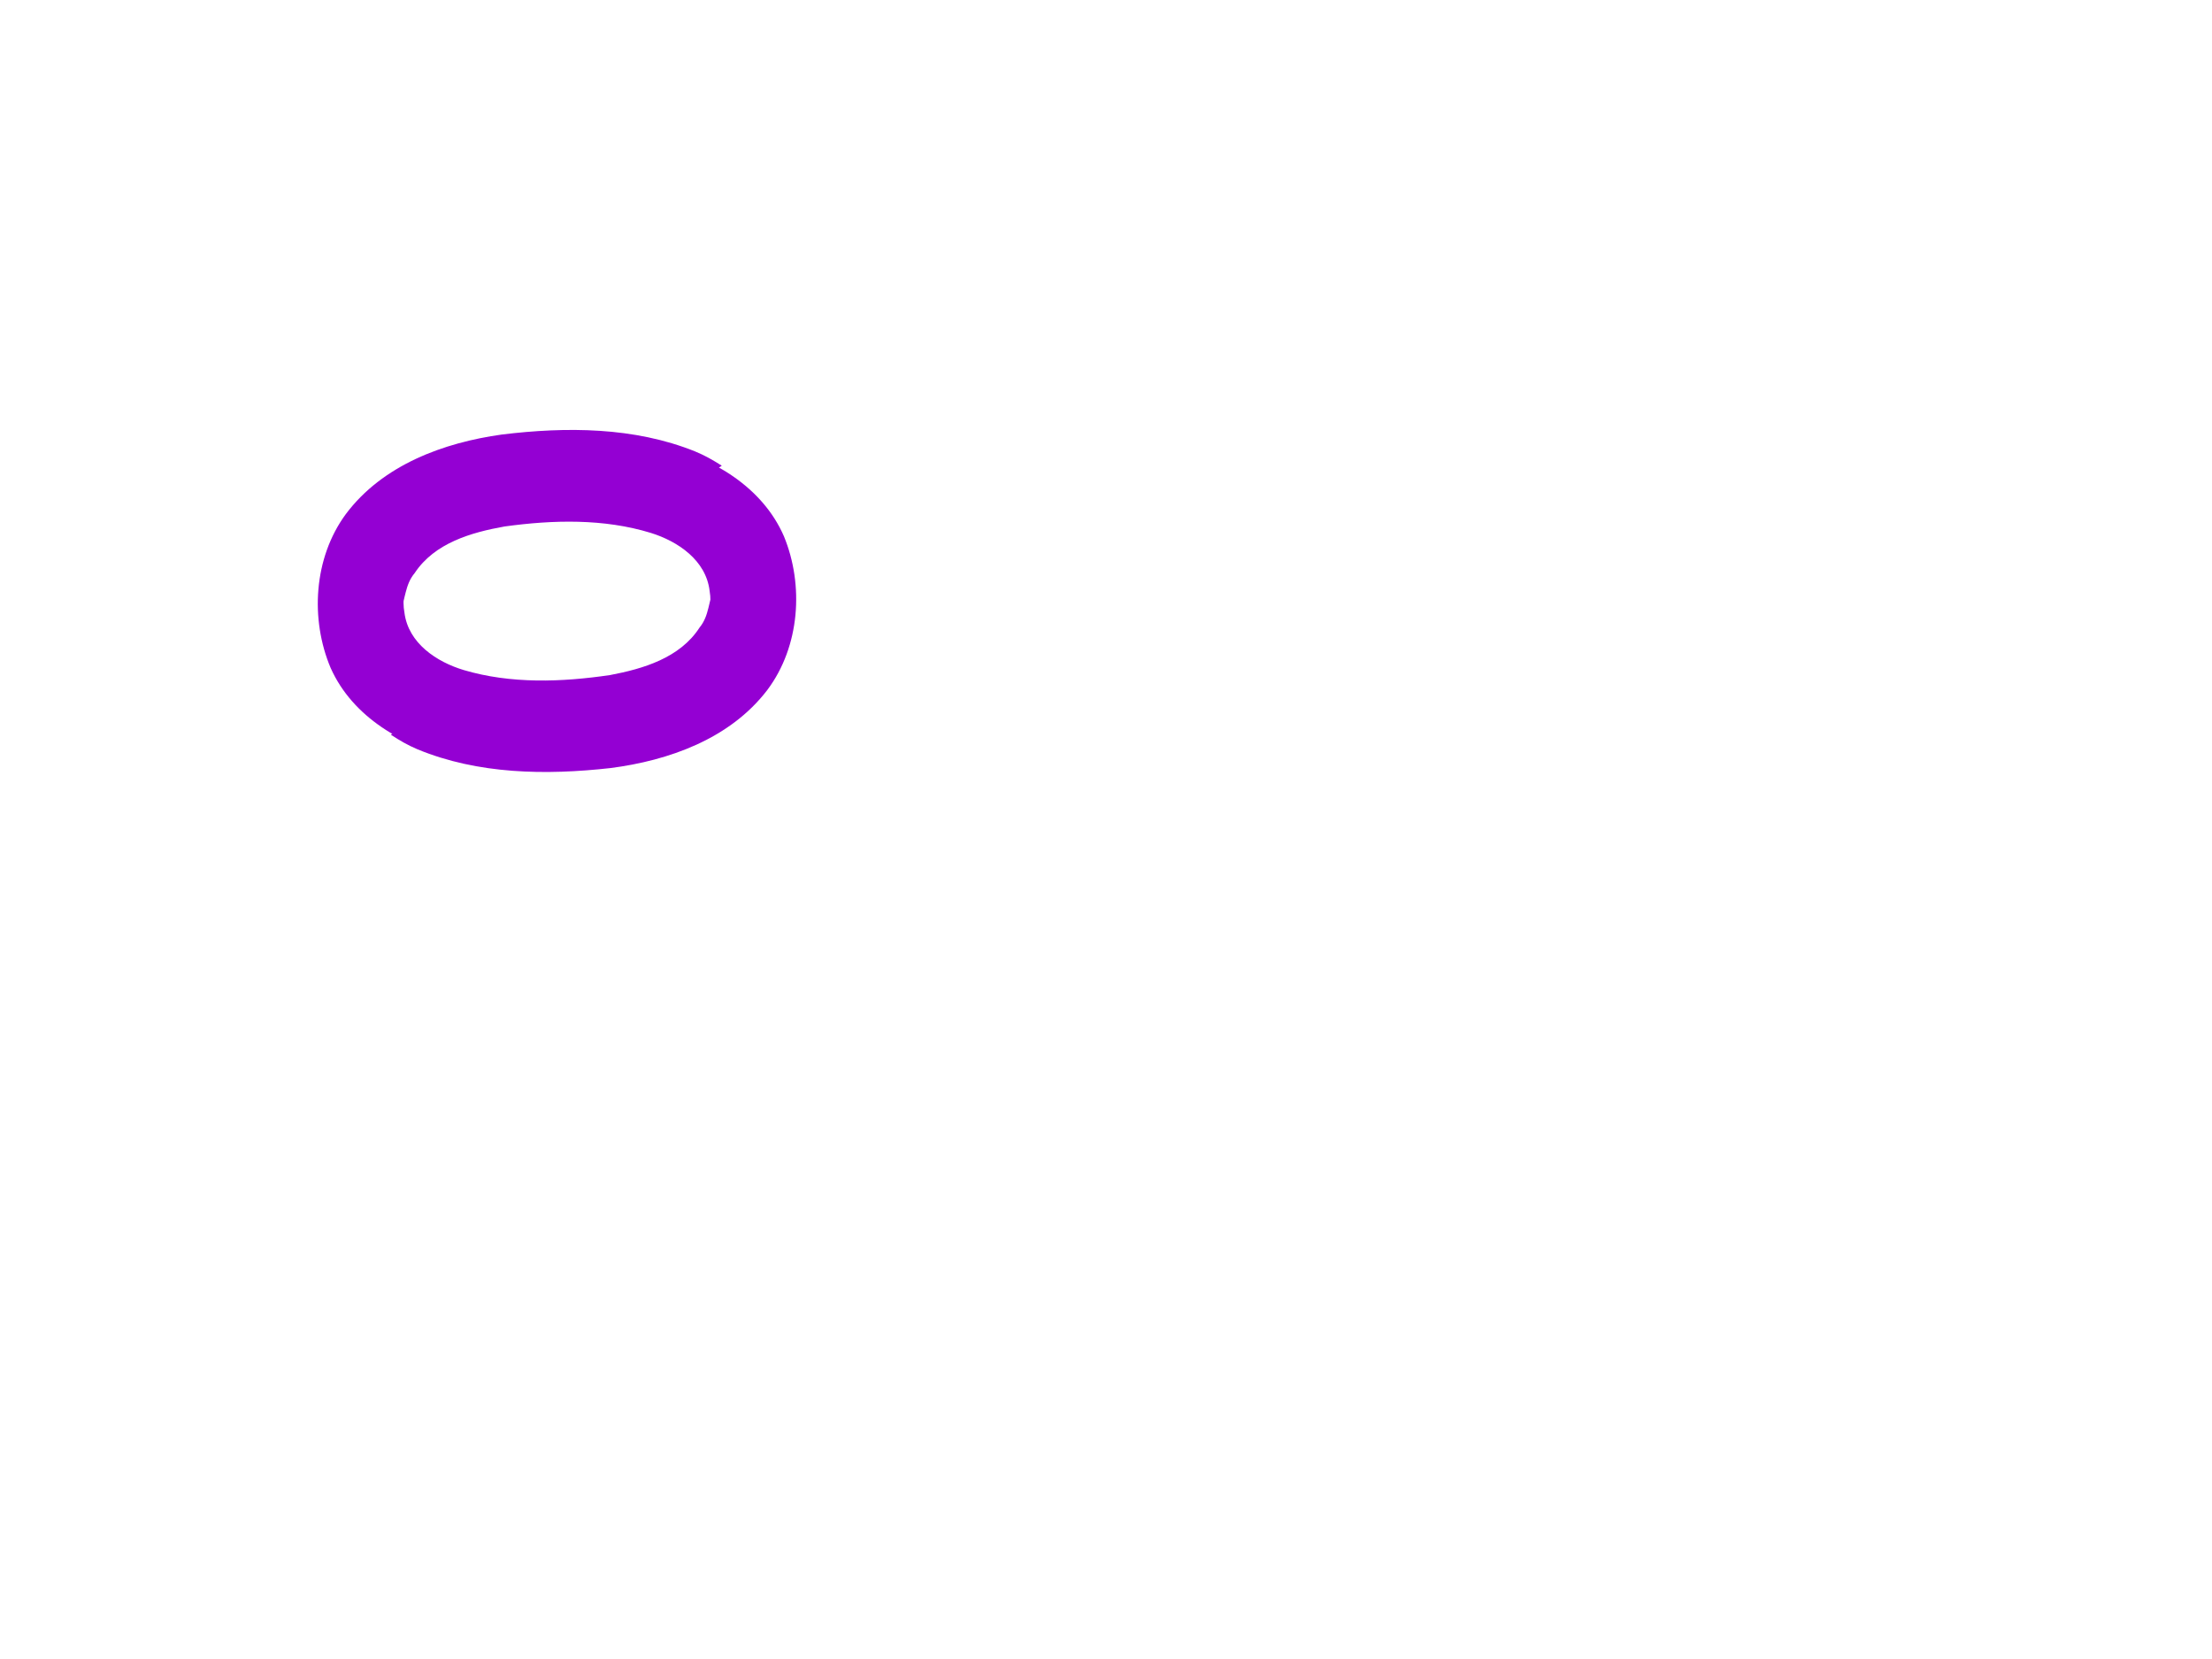 <?xml version="1.0"?><svg width="640" height="480" xmlns="http://www.w3.org/2000/svg">
 <g>
  <path transform="rotate(-157.319 161.424,174.549) " id="svg_1" d="m182.594,119.902c-18.946,0.079 -37.145,7.381 -53.592,16.526c-14.656,8.469 -28.639,21.083 -33.154,38.349c-3.857,15.247 1.889,32.061 12.691,42.85c11.34,10.897 28.049,13.039 42.862,10.736c17.237,-2.805 33.693,-9.915 48.421,-19.428c13.23,-8.798 25.185,-21.776 27.896,-38.286c2.086,-14.043 -2.653,-27.094 -12.461,-36.968c-5.01,6.897 -9.332,12.906 -12.432,20.942c-0.442,3.953 1.581,7.632 0.207,12.017c-1.954,10.289 -10.643,17.205 -18.809,22.468c-12.232,7.204 -25.611,13.206 -39.778,14.596c-8.087,0.762 -17.755,-1.117 -22.147,-8.94c-4.098,-6.459 -3.25,-15.188 1.27,-21.178c8.301,-11.472 21.404,-17.73 33.997,-22.886c7.666,-2.949 14.568,-4.997 22.81,-5.072c1.93,-8.805 6.121,-17.338 10.983,-24.811c-3.178,-0.561 -5.538,-0.893 -8.764,-0.915l-0,0z" fill="#9400d3" stroke-width="1pt"/>
  <path transform="rotate(22.108 160.874,173.246) " d="m182.044,118.6c-18.946,0.079 -37.145,7.381 -53.592,16.526c-14.656,8.469 -28.639,21.083 -33.154,38.349c-3.857,15.247 1.889,32.061 12.691,42.85c11.34,10.897 28.049,13.039 42.862,10.736c17.237,-2.805 33.693,-9.915 48.421,-19.428c13.23,-8.798 25.185,-21.776 27.896,-38.286c2.086,-14.043 -2.653,-27.094 -12.461,-36.968c-5.01,6.897 -9.332,12.906 -12.432,20.942c-0.442,3.953 1.581,7.632 0.207,12.017c-1.954,10.289 -10.643,17.205 -18.809,22.468c-12.232,7.204 -25.611,13.206 -39.778,14.596c-8.087,0.762 -17.755,-1.117 -22.147,-8.94c-4.098,-6.459 -3.25,-15.188 1.27,-21.178c8.301,-11.472 21.404,-17.73 33.997,-22.886c7.666,-2.949 14.568,-4.997 22.81,-5.072c1.93,-8.805 6.121,-17.338 10.983,-24.811c-3.178,-0.561 -5.538,-0.893 -8.764,-0.915l-0,0z" id="path1088" fill="#9400d3" stroke-width="1pt"/>
  <title>Layer 1</title>
 </g>
</svg>